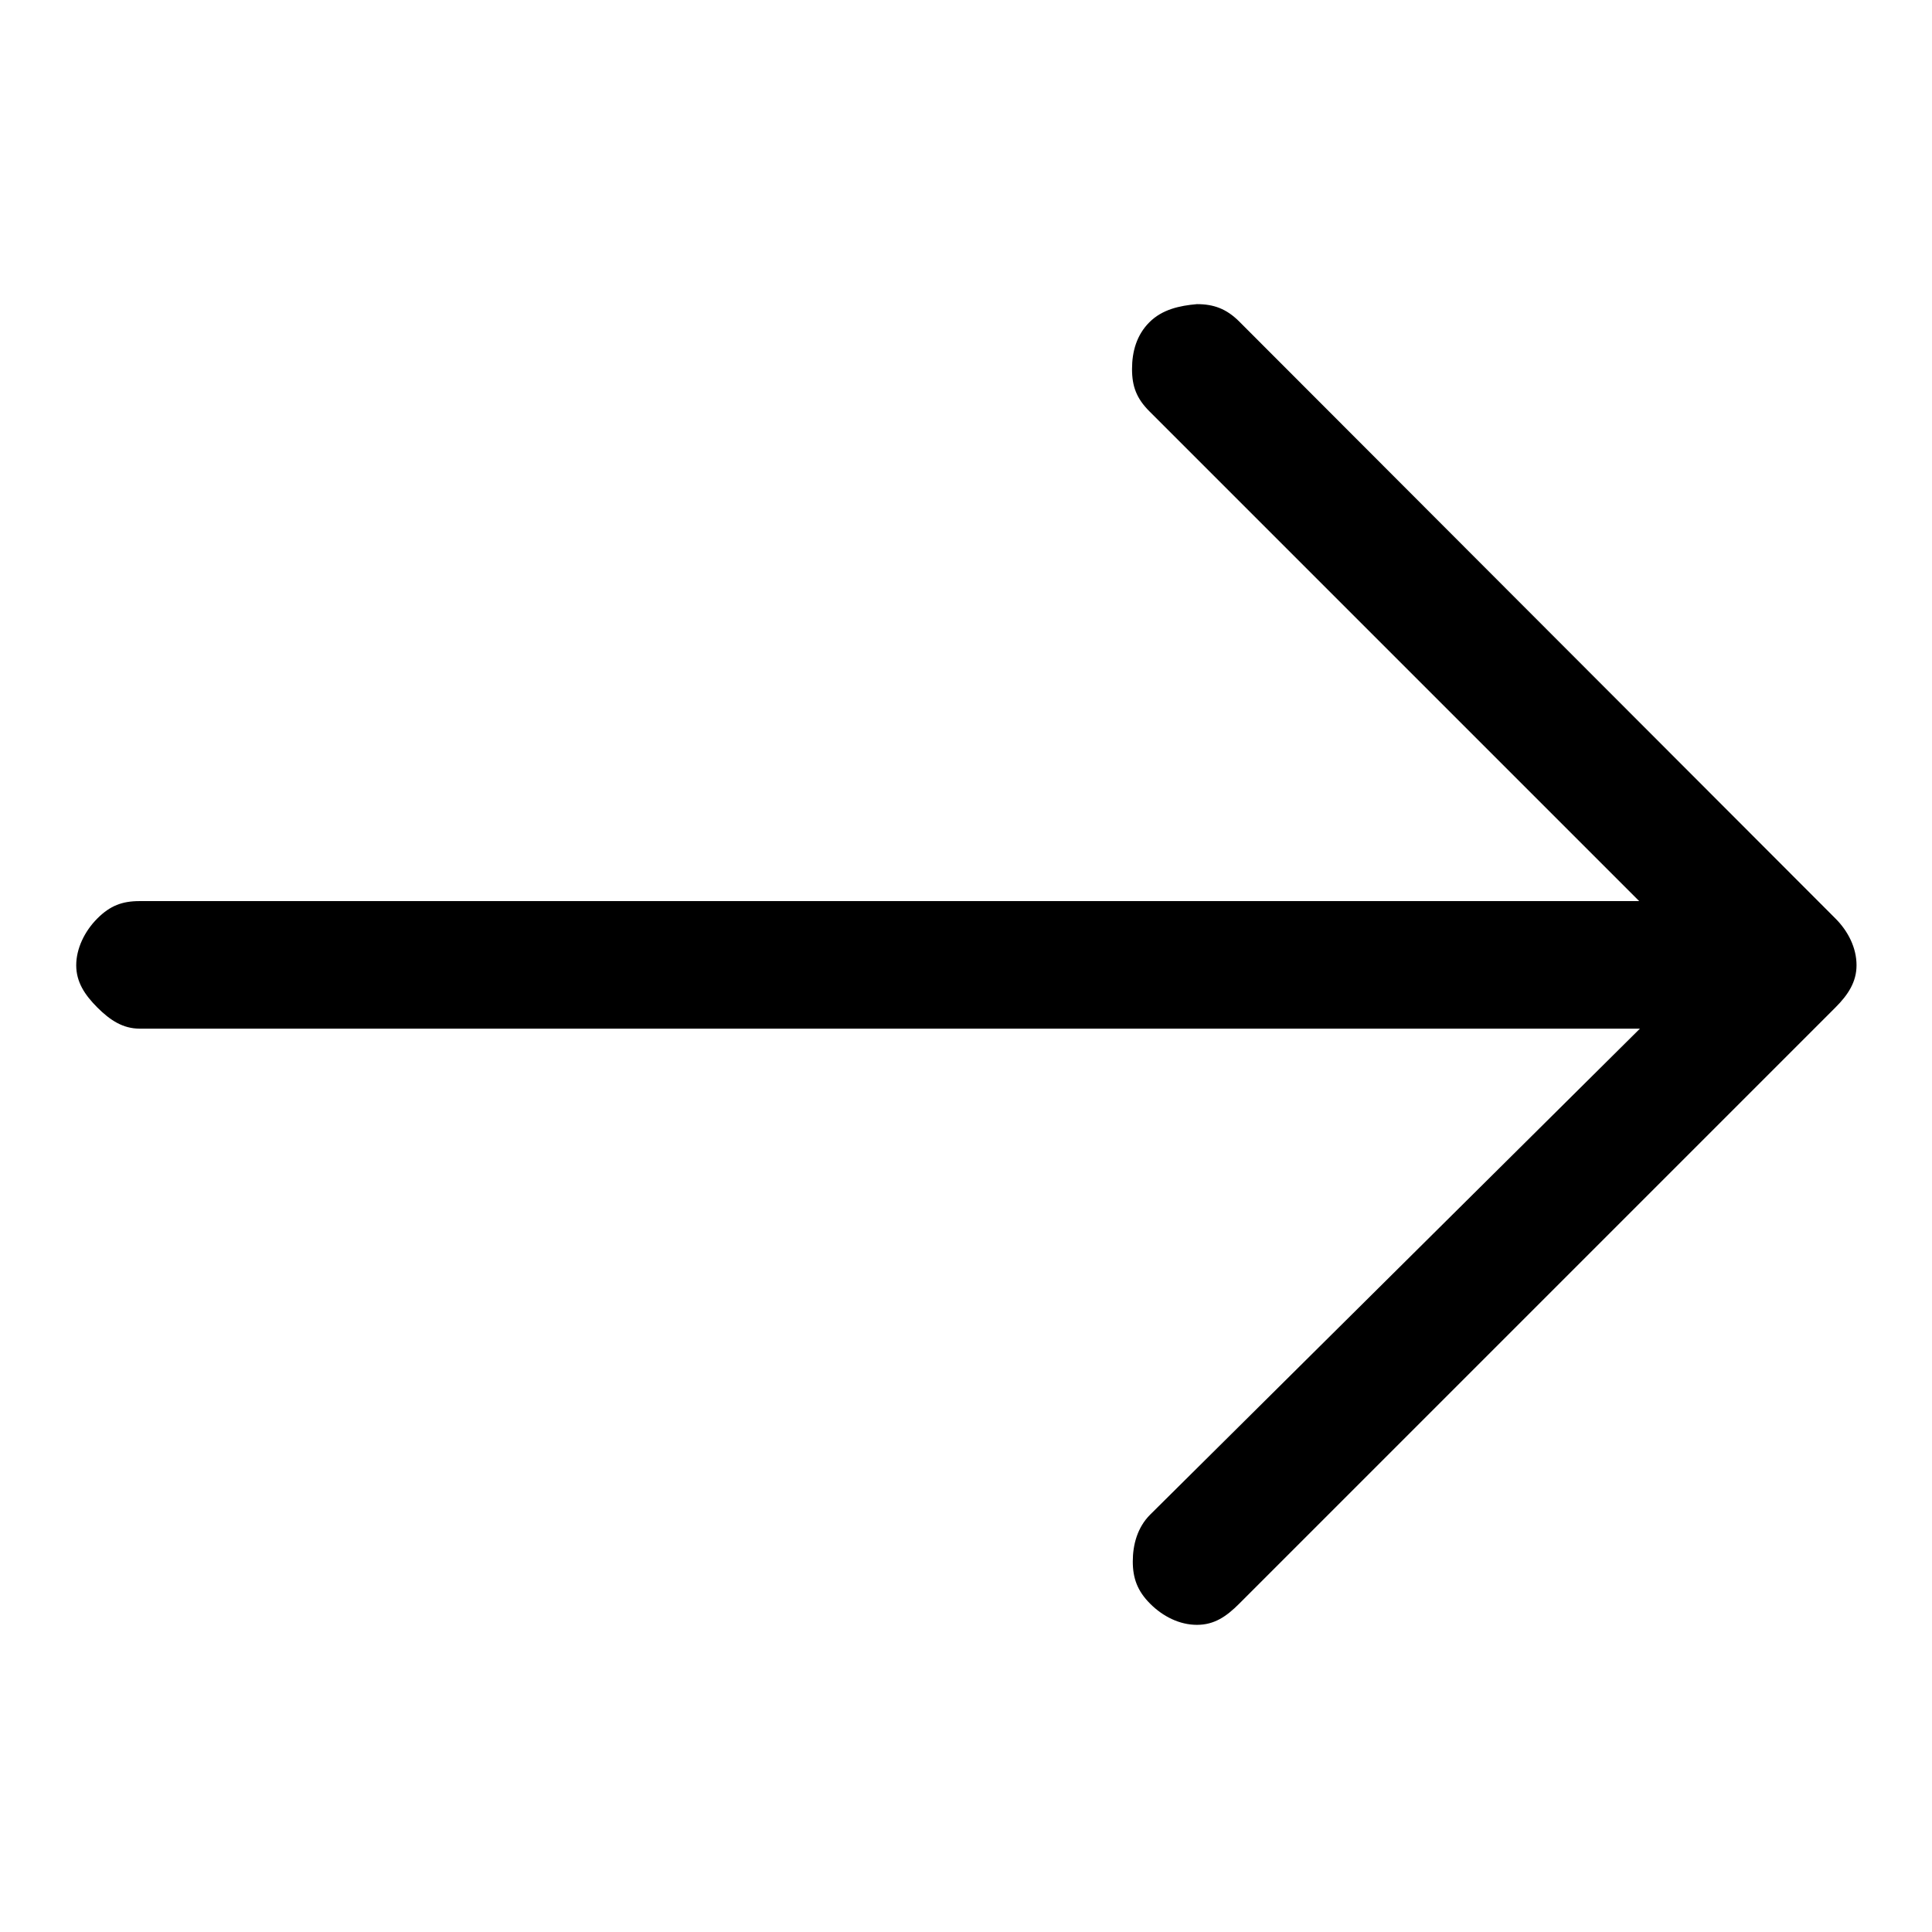<?xml version="1.0" encoding="utf-8"?>
<!-- Svg Vector Icons : http://www.onlinewebfonts.com/icon -->
<!DOCTYPE svg PUBLIC "-//W3C//DTD SVG 1.1//EN" "http://www.w3.org/Graphics/SVG/1.1/DTD/svg11.dtd">
<svg version="1.1" xmlns="http://www.w3.org/2000/svg" xmlns:xlink="http://www.w3.org/1999/xlink" x="0px" y="0px" viewBox="0 0 256 256" enable-background="new 0 0 256 256" xml:space="preserve">
<g><g><path fill="#000000" d="M152.3,42.7c-1.7,1.7-2.3,3.9-2.3,6.2c0,2.3,0.6,3.9,2.3,5.6l64.9,64.9H18.5c-2.3,0-3.9,0.6-5.6,2.3c-1.7,1.7-2.8,4-2.8,6.2s1.1,3.9,2.8,5.6c1.7,1.7,3.4,2.8,5.6,2.8h198.8l-64.9,64.4c-1.7,1.7-2.3,4-2.3,6.2s0.6,3.9,2.3,5.6c1.7,1.7,3.9,2.8,6.2,2.8s3.9-1.1,5.6-2.8l79-79c1.7-1.7,2.8-3.4,2.8-5.6c0-2.3-1.1-4.5-2.8-6.2l-79-79.1c-1.7-1.7-3.4-2.3-5.6-2.3C156.3,40.5,154,41,152.3,42.7z"/></g></g>
</svg>